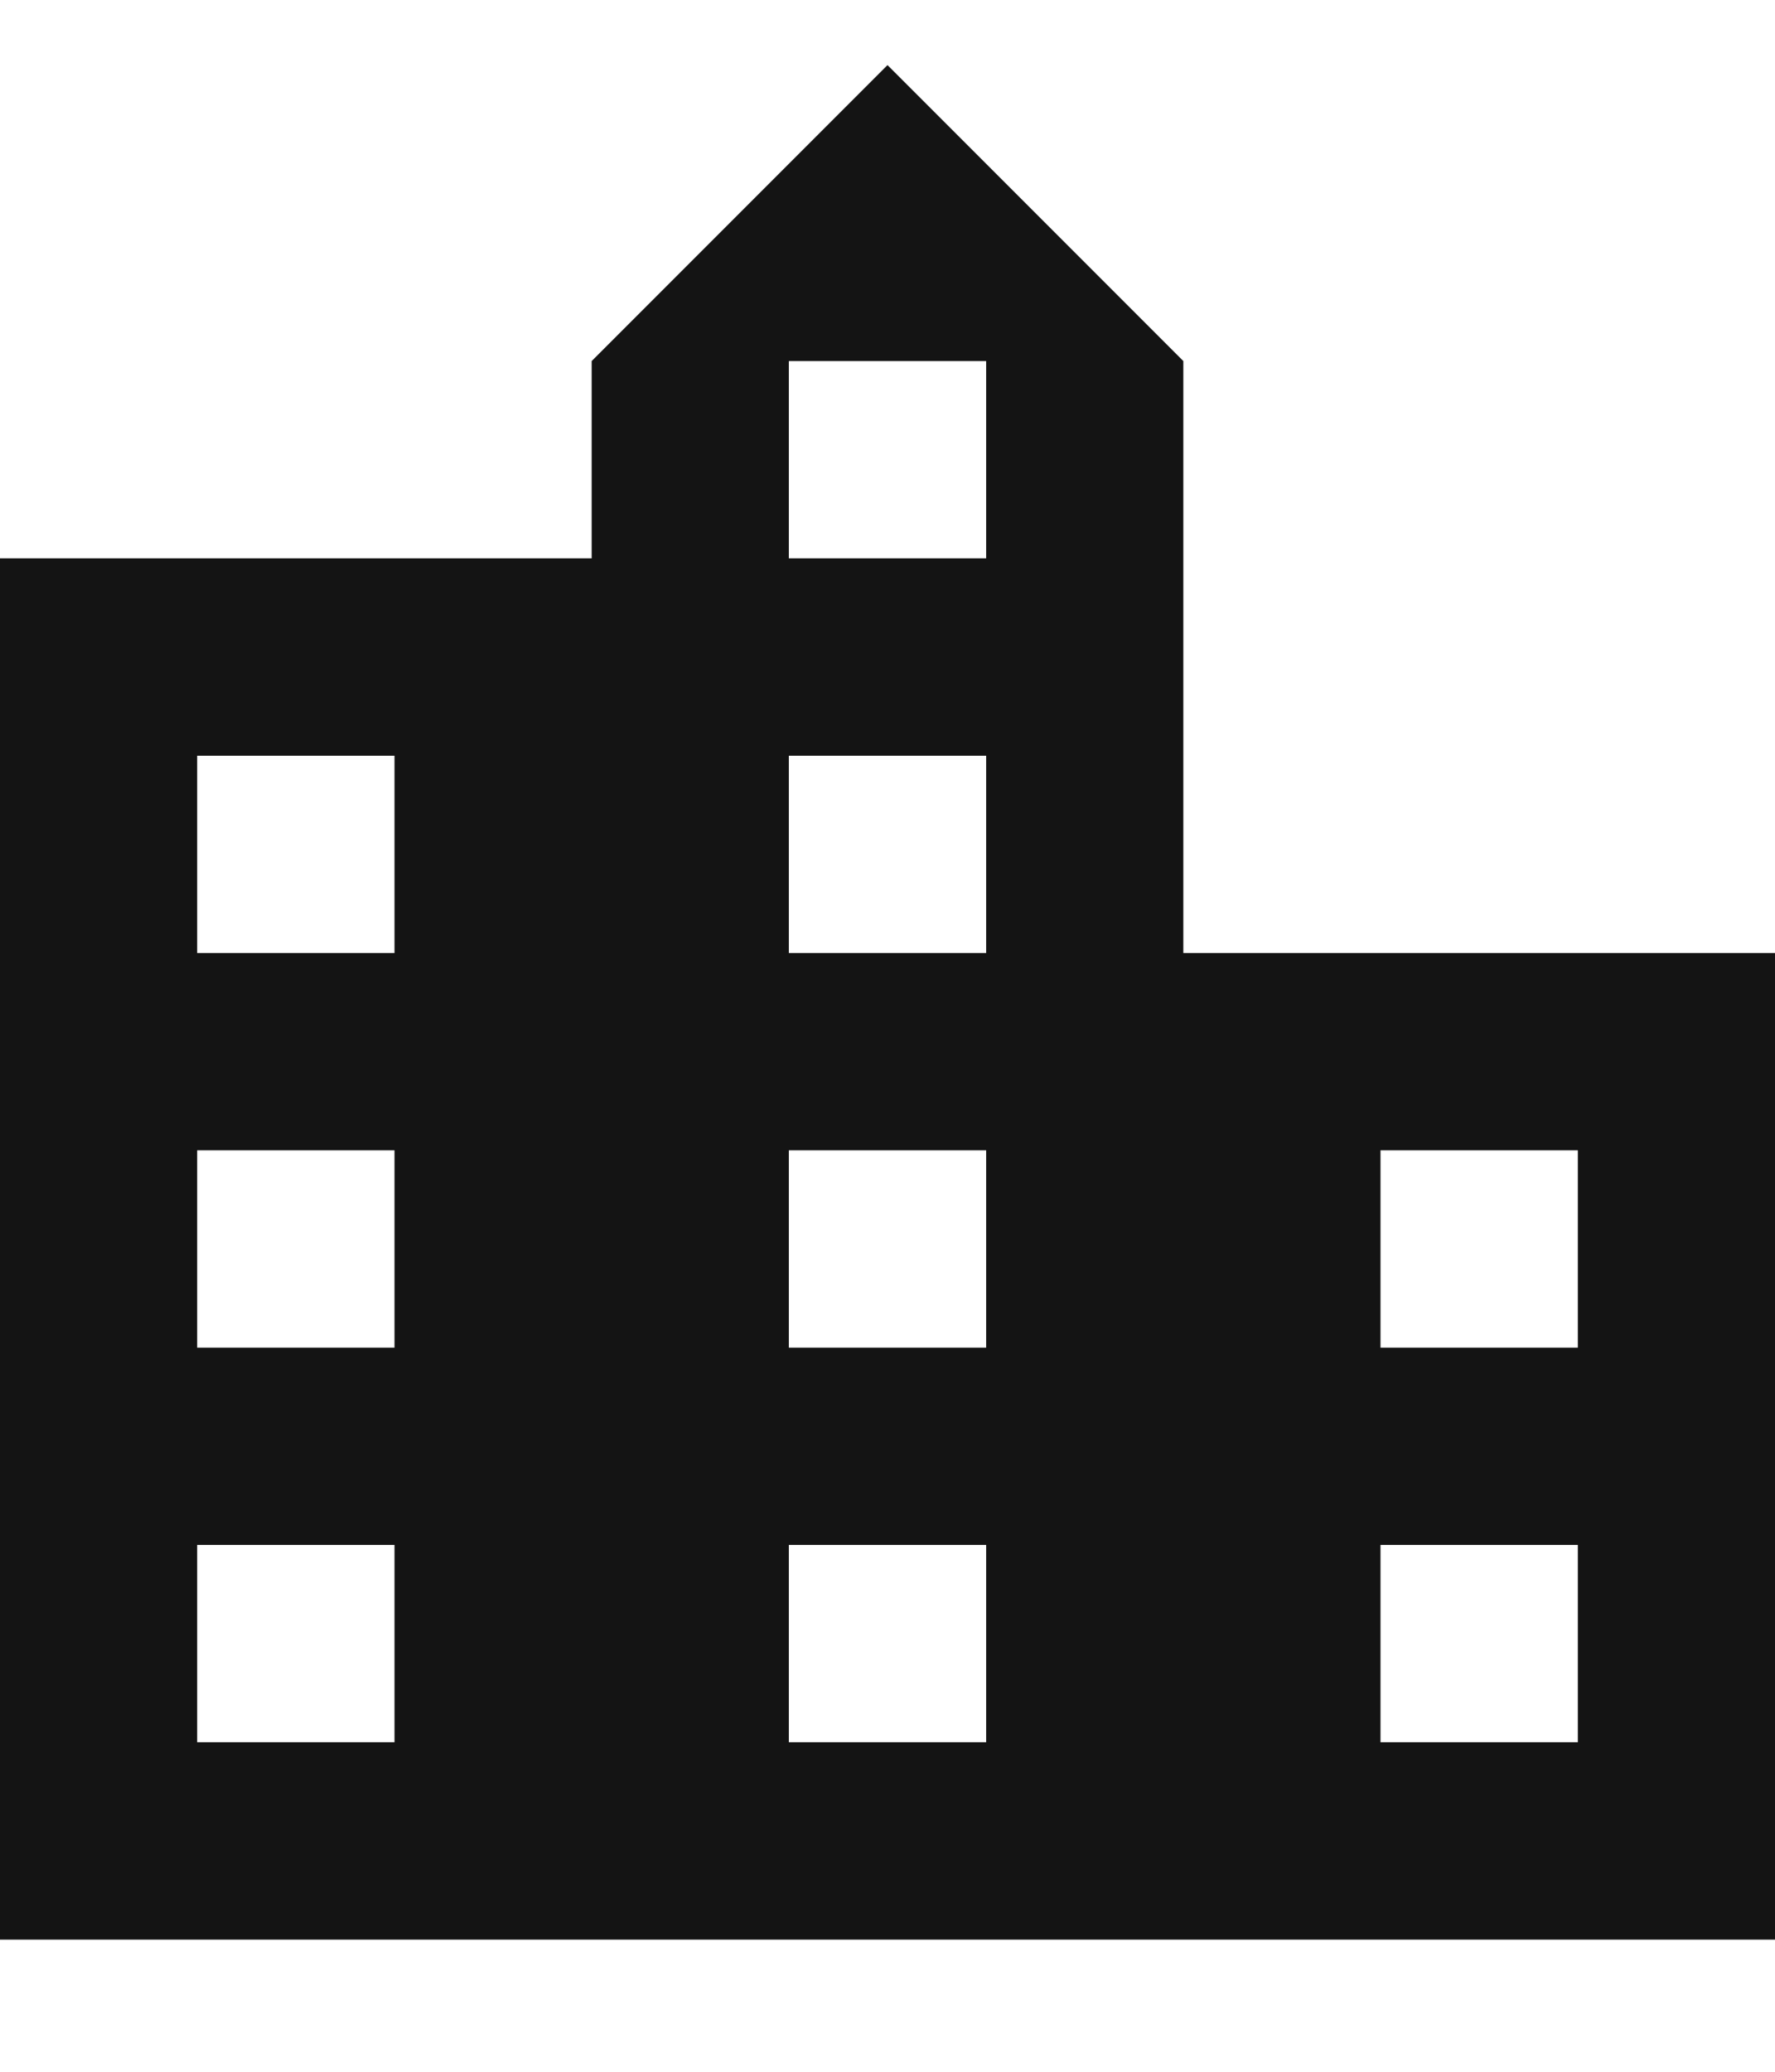 <svg width="12" height="14" viewBox="0 0 12 14" fill="none" xmlns="http://www.w3.org/2000/svg">
<path d="M8 6.44V2.44L6 0.44L4 2.44V3.773H0V13.107H12V6.44H8ZM2.667 11.773H1.333V10.44H2.667V11.773ZM2.667 9.107H1.333V7.773H2.667V9.107ZM2.667 6.44H1.333V5.107H2.667V6.44ZM6.667 11.773H5.333V10.44H6.667V11.773ZM6.667 9.107H5.333V7.773H6.667V9.107ZM6.667 6.44H5.333V5.107H6.667V6.44ZM6.667 3.773H5.333V2.44H6.667V3.773ZM10.667 11.773H9.333V10.44H10.667V11.773ZM10.667 9.107H9.333V7.773H10.667V9.107Z" fill="#141414"/>
</svg>
